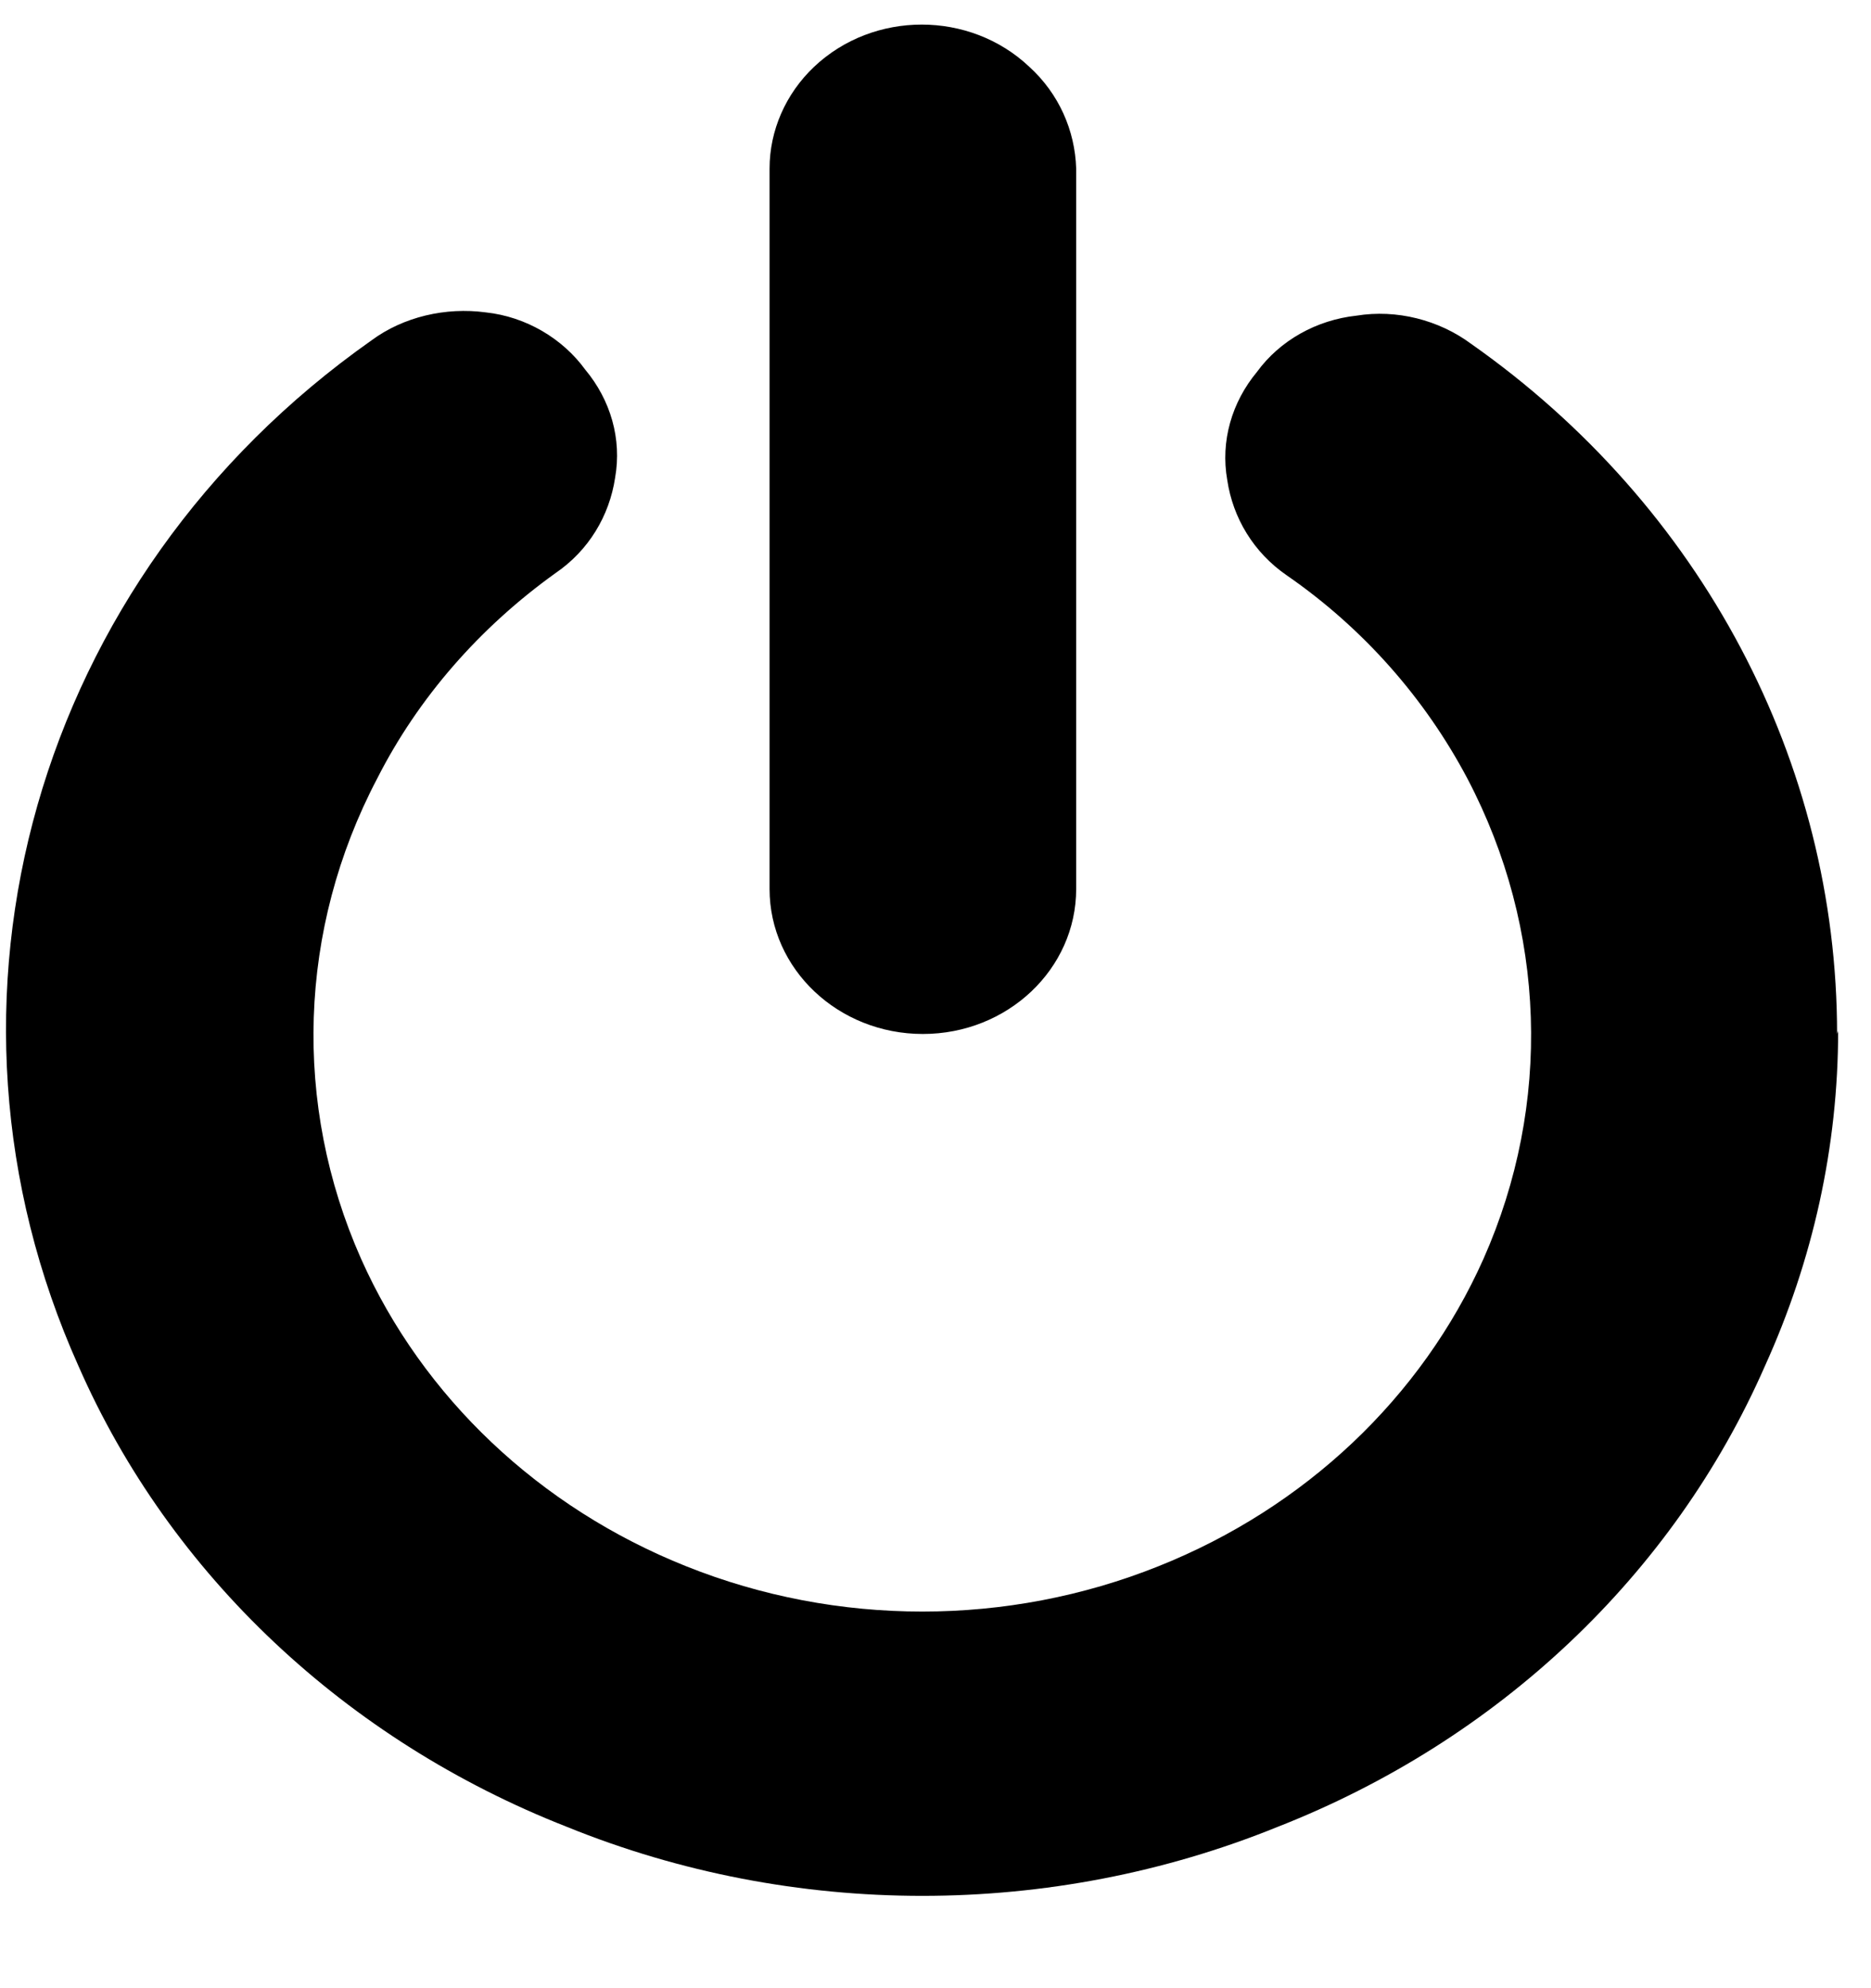 <svg width="16" height="17" viewBox="0 0 16 17" fill="none" xmlns="http://www.w3.org/2000/svg">
<path d="M15.71 8.841C15.71 6.519 14.555 4.327 12.579 2.939C12.305 2.736 11.943 2.643 11.6 2.699C11.258 2.736 10.945 2.911 10.749 3.18C10.534 3.439 10.436 3.772 10.495 4.105C10.543 4.428 10.72 4.724 11.003 4.919C11.659 5.372 12.187 5.973 12.549 6.658C13.224 7.943 13.273 9.442 12.686 10.764C12.158 11.948 11.16 12.892 9.907 13.392C8.616 13.909 7.158 13.909 5.867 13.392C4.614 12.892 3.616 11.948 3.088 10.764C2.501 9.442 2.55 7.943 3.225 6.658C3.577 5.964 4.105 5.363 4.751 4.9C5.035 4.706 5.211 4.41 5.26 4.086C5.319 3.753 5.221 3.42 5.005 3.161C4.81 2.893 4.497 2.708 4.154 2.671C3.812 2.625 3.45 2.708 3.176 2.911C0.299 4.937 -0.728 8.563 0.671 11.68C1.454 13.466 2.961 14.881 4.849 15.621C6.786 16.407 8.988 16.407 10.925 15.621C12.813 14.881 14.31 13.466 15.093 11.68C15.504 10.774 15.719 9.803 15.719 8.813L15.71 8.841ZM8.802 0.571C8.293 0.09 7.471 0.09 6.962 0.571C6.718 0.802 6.581 1.117 6.581 1.441V7.601C6.581 8.286 7.168 8.841 7.892 8.841C8.616 8.841 9.203 8.286 9.203 7.601V1.441C9.193 1.117 9.056 0.802 8.802 0.571Z" fill="black"/>
</svg>
